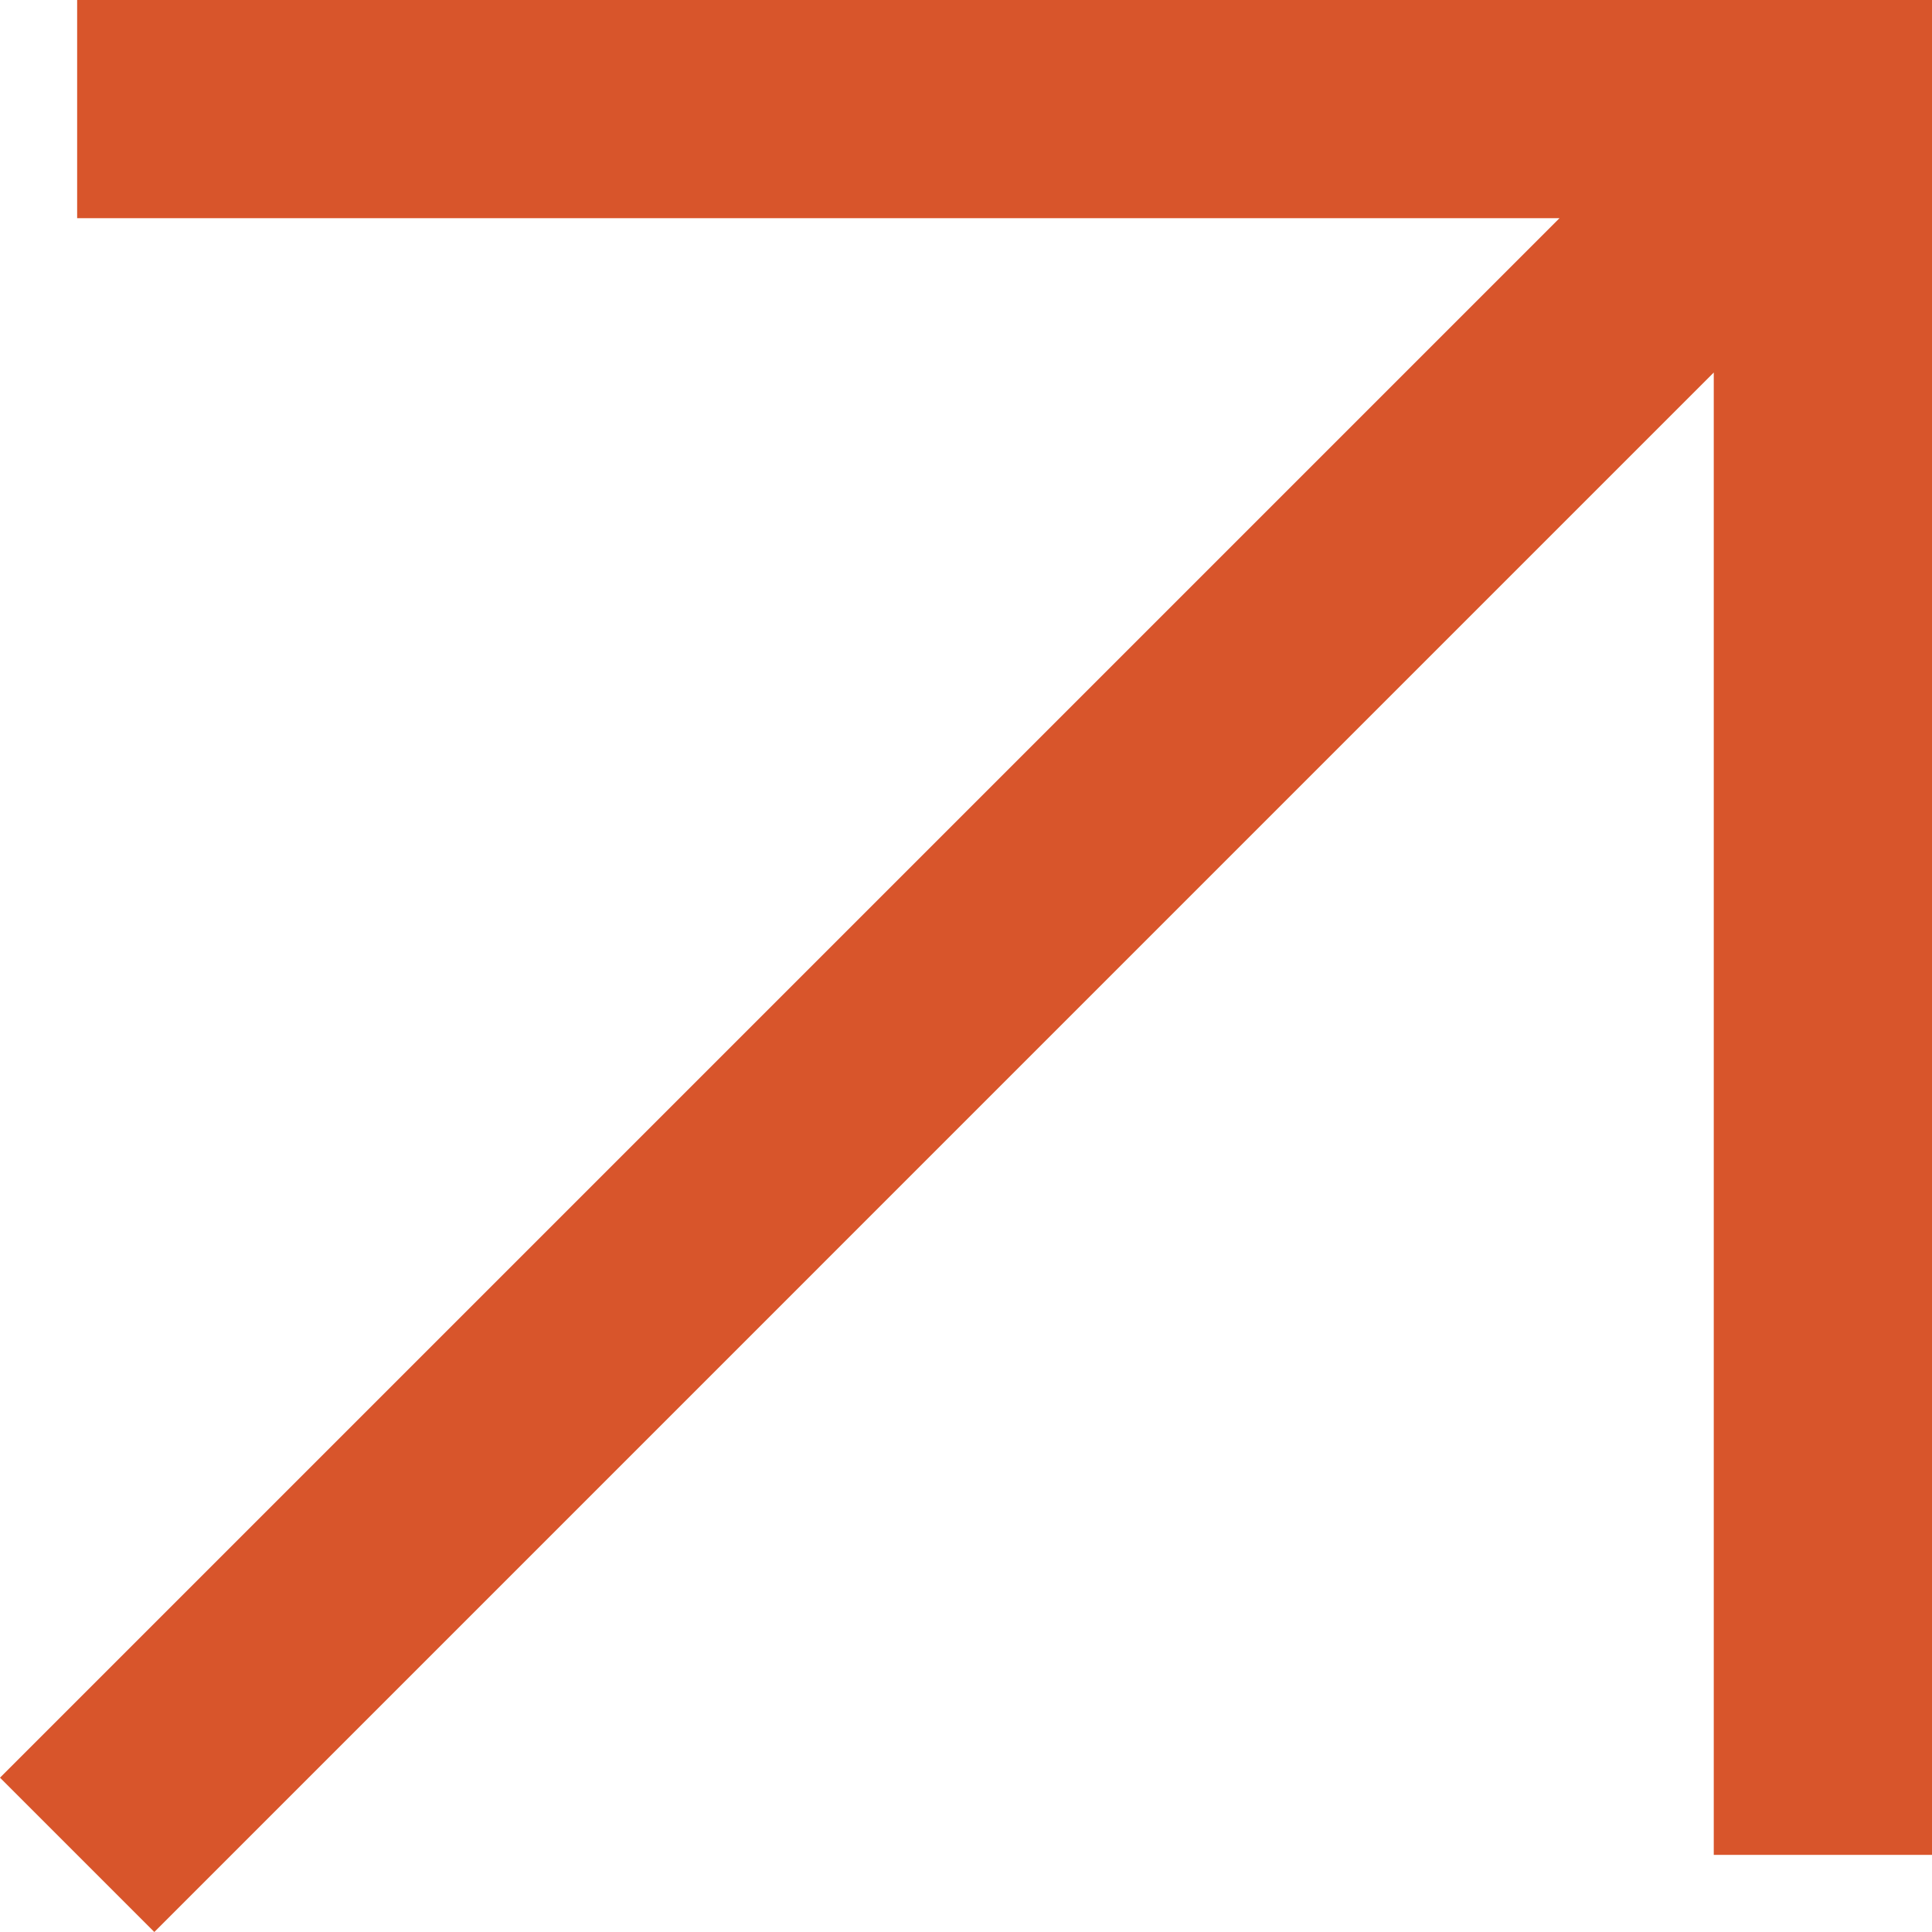 <?xml version="1.0" encoding="UTF-8"?> <svg xmlns="http://www.w3.org/2000/svg" width="71" height="71" viewBox="0 0 71 71" fill="none"> <path fill-rule="evenodd" clip-rule="evenodd" d="M2.835 0L71 0V68.165H62.98L62.98 13.69L5.671 71L0 65.329L57.31 8.019L2.835 8.019L2.835 0Z" fill="#D8552B"></path> </svg> 